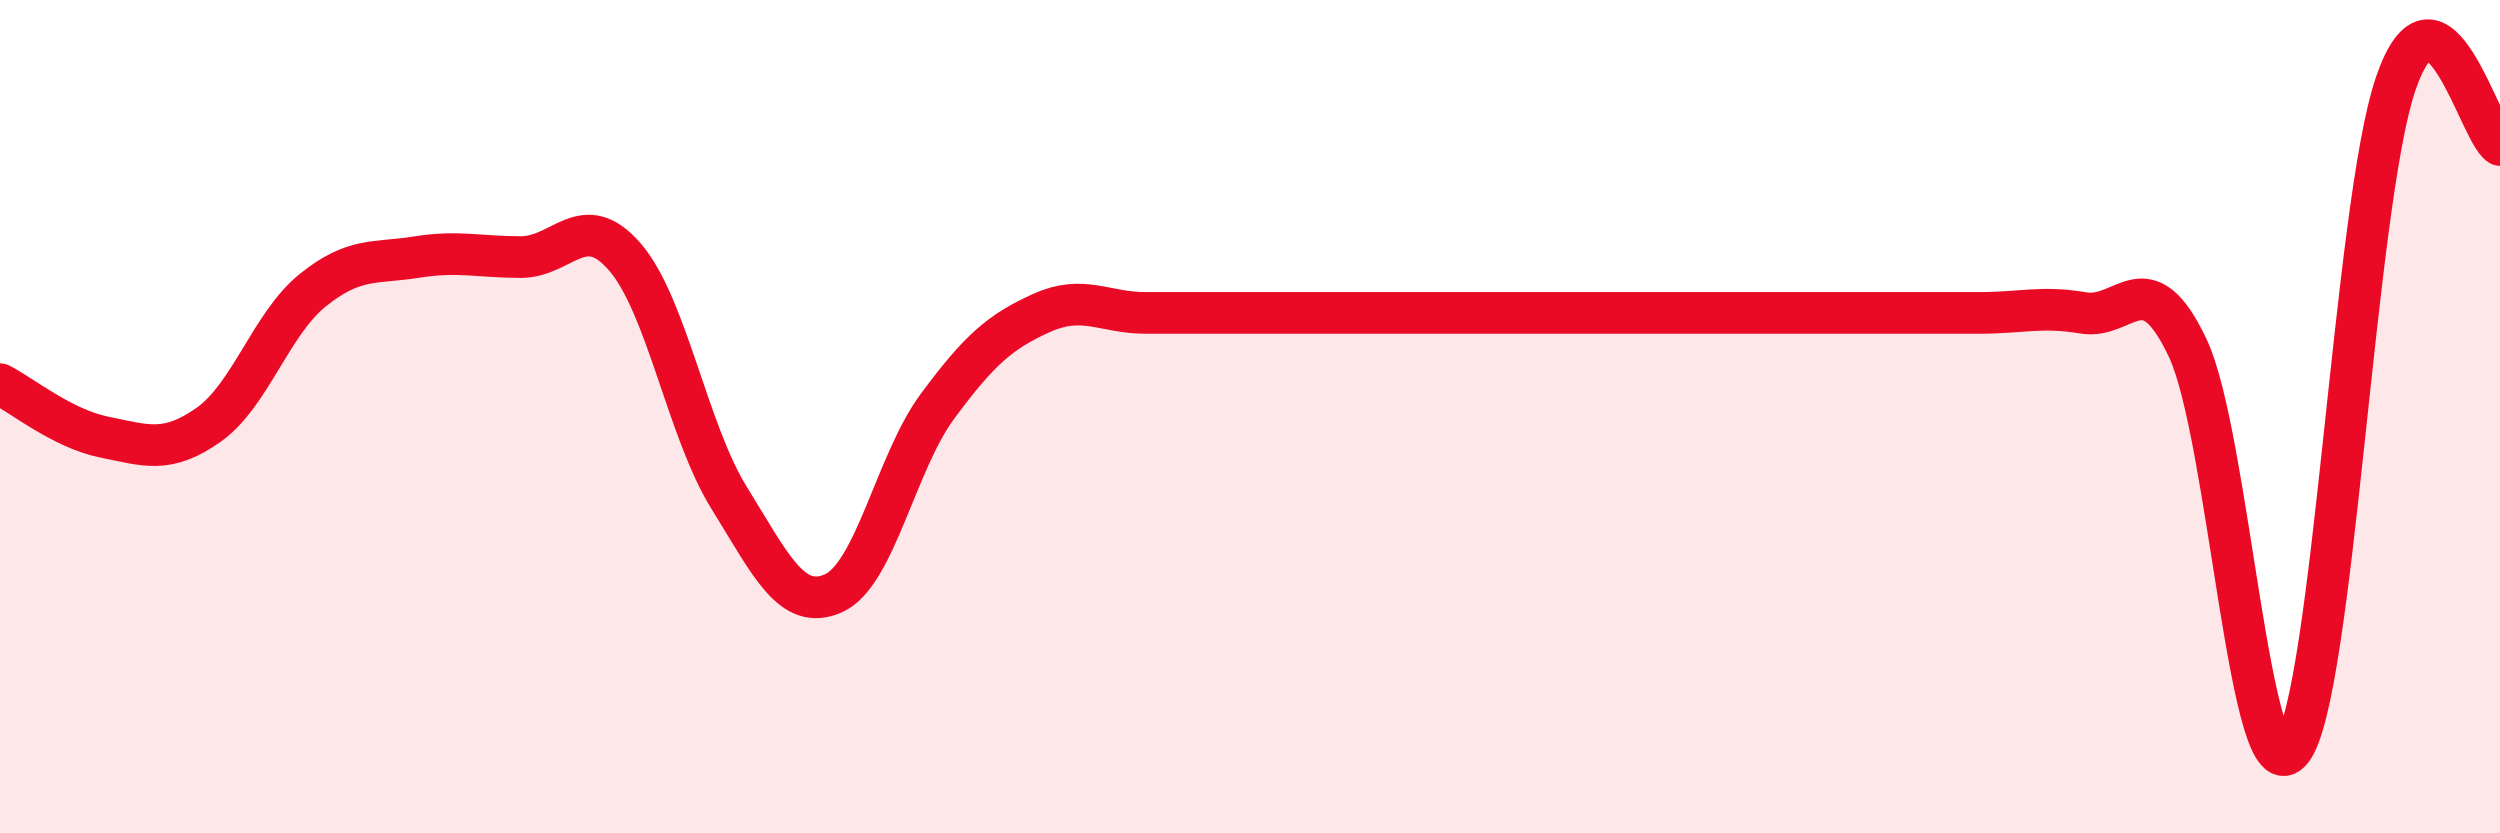 
    <svg width="60" height="20" viewBox="0 0 60 20" xmlns="http://www.w3.org/2000/svg">
      <path
        d="M 0,9.22 C 0.5,9.47 1.5,10.29 2.5,10.49 C 3.5,10.69 4,10.9 5,10.2 C 6,9.5 6.5,7.78 7.5,6.97 C 8.5,6.16 9,6.33 10,6.17 C 11,6.01 11.5,6.17 12.5,6.17 C 13.5,6.17 14,5.01 15,6.17 C 16,7.33 16.5,10.34 17.5,11.95 C 18.5,13.56 19,14.68 20,14.24 C 21,13.8 21.5,11.1 22.5,9.75 C 23.5,8.4 24,7.96 25,7.51 C 26,7.06 26.5,7.51 27.5,7.51 C 28.5,7.51 29,7.51 30,7.51 C 31,7.51 31.5,7.51 32.5,7.51 C 33.5,7.51 34,7.51 35,7.51 C 36,7.51 36.5,7.51 37.5,7.51 C 38.5,7.51 39,7.51 40,7.51 C 41,7.51 41.5,7.51 42.5,7.51 C 43.5,7.51 44,7.51 45,7.51 C 46,7.51 46.5,7.51 47.5,7.51 C 48.5,7.51 49,7.34 50,7.51 C 51,7.68 51.5,6.24 52.5,8.34 C 53.5,10.44 54,19.27 55,18 C 56,16.73 56.5,4.9 57.5,2 C 58.5,-0.9 59.5,3.18 60,3.48L60 20L0 20Z"
        fill="#EB0A25"
        opacity="0.1"
        stroke-linecap="round"
        stroke-linejoin="round"
      />
      <path
        d="M 0,9.22 C 0.5,9.47 1.5,10.29 2.5,10.49 C 3.5,10.69 4,10.9 5,10.2 C 6,9.5 6.5,7.78 7.5,6.97 C 8.5,6.16 9,6.33 10,6.17 C 11,6.01 11.5,6.17 12.5,6.17 C 13.5,6.17 14,5.01 15,6.17 C 16,7.33 16.5,10.34 17.5,11.95 C 18.5,13.56 19,14.68 20,14.24 C 21,13.8 21.5,11.1 22.5,9.75 C 23.5,8.4 24,7.96 25,7.51 C 26,7.06 26.5,7.51 27.5,7.51 C 28.5,7.51 29,7.51 30,7.51 C 31,7.51 31.5,7.51 32.5,7.51 C 33.5,7.51 34,7.51 35,7.51 C 36,7.51 36.5,7.51 37.5,7.51 C 38.5,7.51 39,7.51 40,7.51 C 41,7.51 41.5,7.51 42.5,7.51 C 43.5,7.51 44,7.51 45,7.51 C 46,7.51 46.5,7.51 47.5,7.51 C 48.5,7.51 49,7.34 50,7.51 C 51,7.68 51.5,6.24 52.5,8.34 C 53.5,10.44 54,19.27 55,18 C 56,16.73 56.5,4.9 57.5,2 C 58.5,-0.9 59.5,3.18 60,3.48"
        stroke="#EB0A25"
        stroke-width="1"
        fill="none"
        stroke-linecap="round"
        stroke-linejoin="round"
      />
    </svg>
  